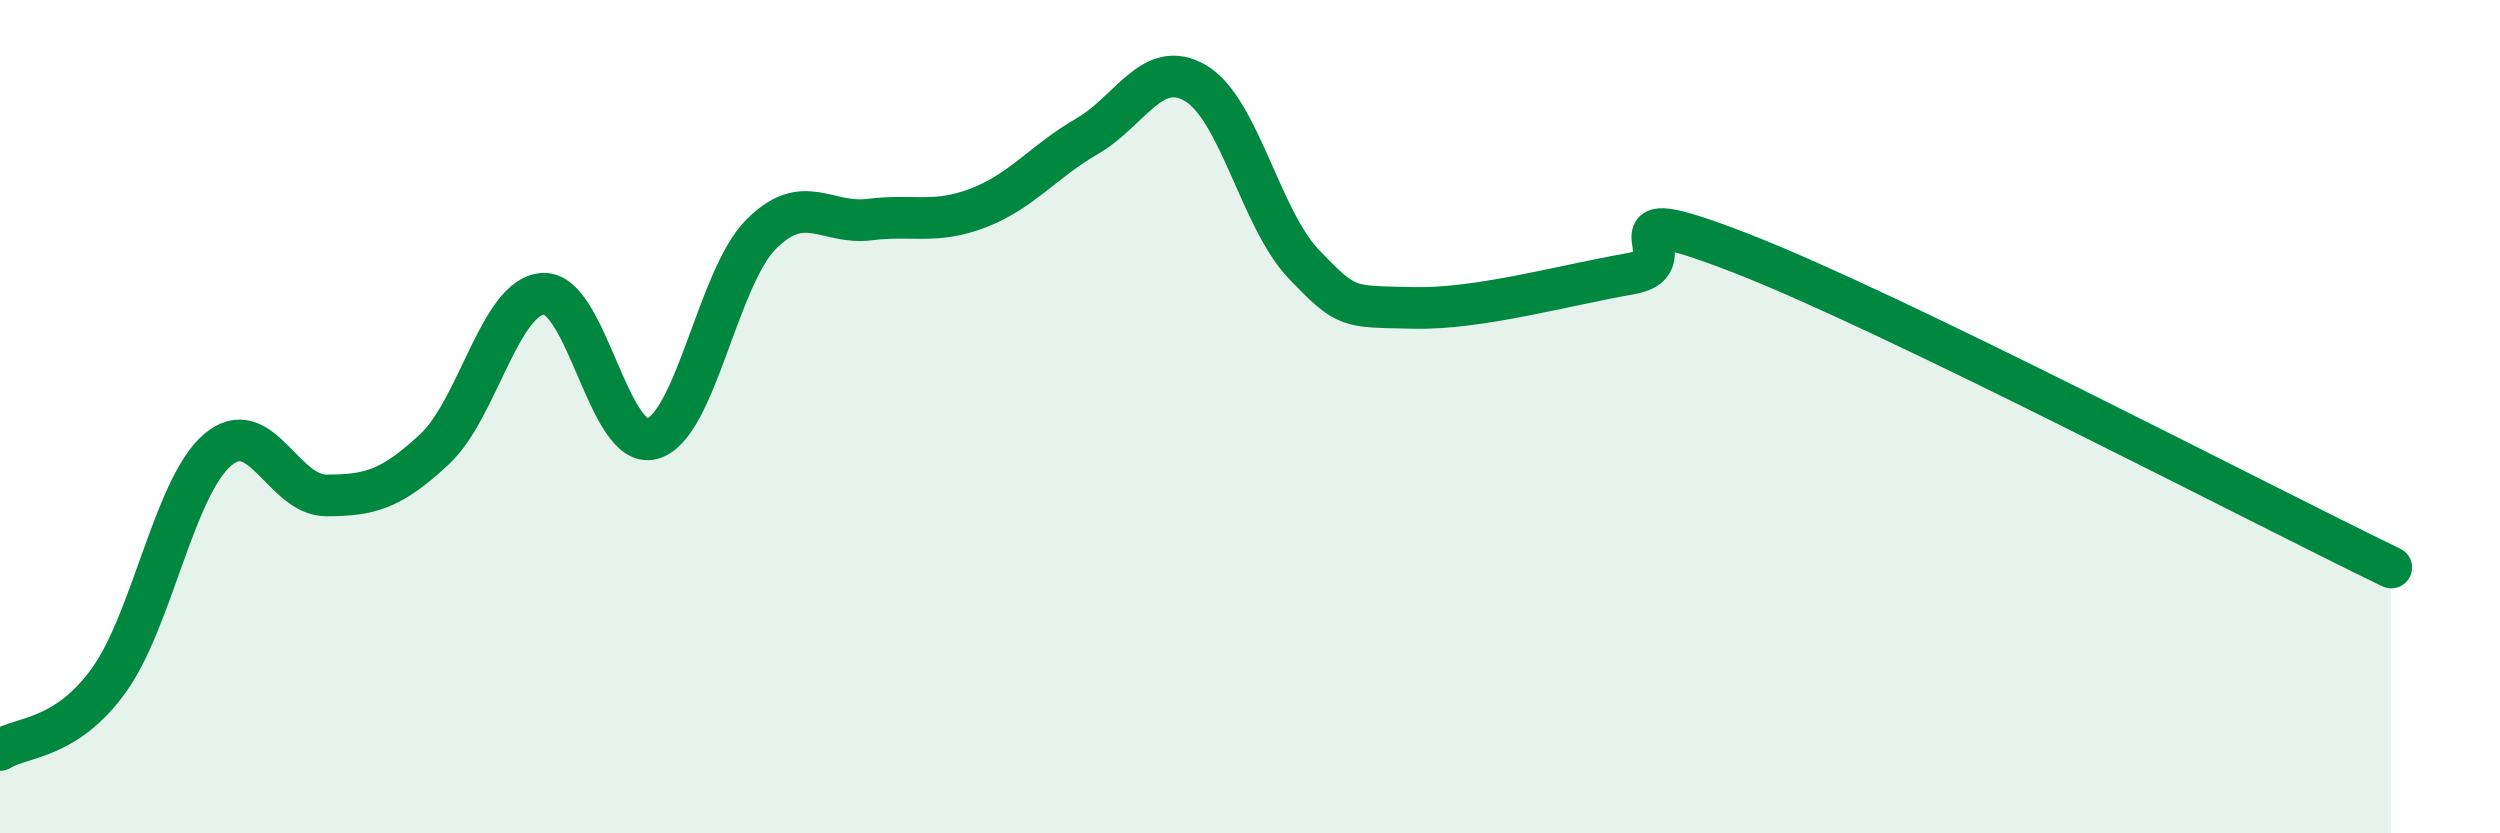 
    <svg width="60" height="20" viewBox="0 0 60 20" xmlns="http://www.w3.org/2000/svg">
      <path
        d="M 0,18 C 0.52,17.67 1.57,17.77 2.61,16.33 C 3.65,14.89 4.18,11.69 5.22,10.8 C 6.26,9.91 6.79,11.89 7.83,11.89 C 8.87,11.89 9.39,11.75 10.43,10.78 C 11.47,9.81 12,7.1 13.04,7.05 C 14.08,7 14.61,10.81 15.65,10.53 C 16.69,10.25 17.22,6.68 18.26,5.63 C 19.3,4.58 19.83,5.4 20.87,5.27 C 21.91,5.14 22.44,5.39 23.48,4.99 C 24.52,4.59 25.05,3.87 26.09,3.27 C 27.13,2.67 27.66,1.38 28.7,2 C 29.74,2.62 30.26,5.27 31.3,6.35 C 32.34,7.43 32.34,7.35 33.91,7.39 C 35.48,7.43 37.56,6.84 39.13,6.57 C 40.7,6.3 38.09,4.65 41.74,6.06 C 45.39,7.47 54.26,12.11 57.39,13.62L57.39 20L0 20Z"
        fill="#008740"
        opacity="0.1"
        stroke-linecap="round"
        stroke-linejoin="round"
      />
      <path
        d="M 0,18 C 0.52,17.67 1.57,17.77 2.61,16.33 C 3.65,14.89 4.18,11.69 5.22,10.8 C 6.26,9.91 6.79,11.89 7.83,11.89 C 8.87,11.89 9.39,11.75 10.43,10.78 C 11.47,9.81 12,7.1 13.04,7.05 C 14.08,7 14.61,10.81 15.65,10.53 C 16.69,10.25 17.22,6.68 18.26,5.63 C 19.3,4.58 19.83,5.4 20.87,5.27 C 21.91,5.14 22.44,5.39 23.48,4.99 C 24.52,4.59 25.05,3.87 26.09,3.27 C 27.13,2.67 27.66,1.38 28.7,2 C 29.74,2.62 30.26,5.27 31.3,6.35 C 32.34,7.43 32.34,7.35 33.91,7.39 C 35.48,7.43 37.56,6.84 39.13,6.57 C 40.7,6.3 38.09,4.65 41.74,6.06 C 45.39,7.47 54.26,12.11 57.39,13.62"
        stroke="#008740"
        stroke-width="1"
        fill="none"
        stroke-linecap="round"
        stroke-linejoin="round"
      />
    </svg>
  